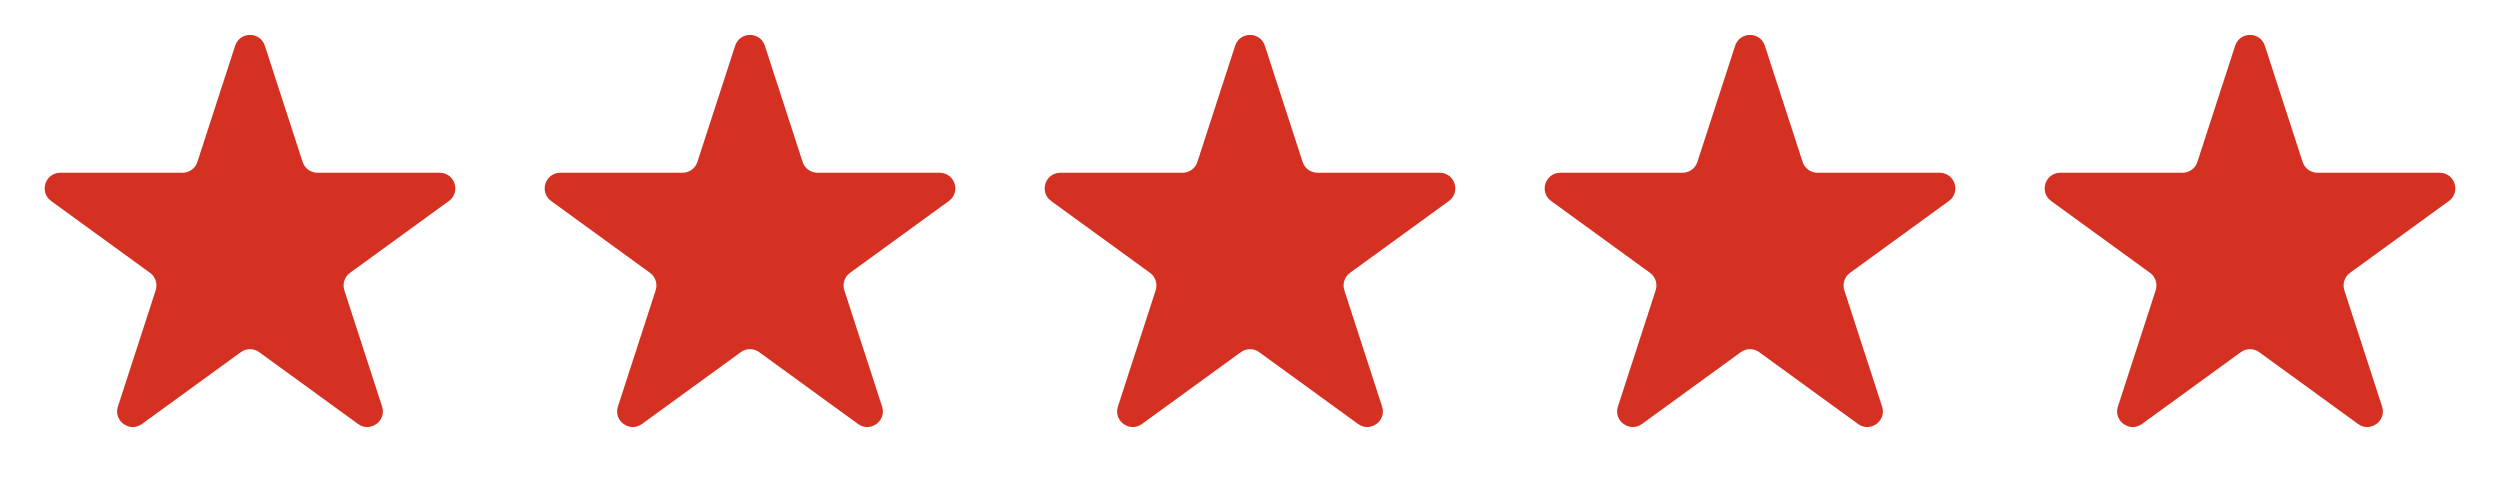 <svg width="120" height="24" viewBox="0 0 120 24" fill="none" xmlns="http://www.w3.org/2000/svg">
<path d="M11.287 2.195C11.511 1.504 12.489 1.504 12.713 2.195L14.526 7.774C14.626 8.083 14.914 8.292 15.239 8.292L21.104 8.292C21.831 8.292 22.133 9.222 21.545 9.649L16.8 13.096C16.537 13.287 16.427 13.626 16.528 13.935L18.34 19.513C18.565 20.204 17.774 20.779 17.186 20.351L12.441 16.904C12.178 16.713 11.822 16.713 11.559 16.904L6.814 20.351C6.226 20.779 5.435 20.204 5.66 19.513L7.472 13.935C7.573 13.626 7.463 13.287 7.2 13.096L2.455 9.649C1.867 9.222 2.169 8.292 2.896 8.292L8.761 8.292C9.086 8.292 9.374 8.083 9.474 7.774L11.287 2.195Z" fill="#D43122"/>
<path d="M35.287 2.195C35.511 1.504 36.489 1.504 36.713 2.195L38.526 7.774C38.626 8.083 38.914 8.292 39.239 8.292L45.104 8.292C45.831 8.292 46.133 9.222 45.545 9.649L40.8 13.096C40.537 13.287 40.427 13.626 40.528 13.935L42.34 19.513C42.565 20.204 41.774 20.779 41.186 20.351L36.441 16.904C36.178 16.713 35.822 16.713 35.559 16.904L30.814 20.351C30.226 20.779 29.435 20.204 29.66 19.513L31.472 13.935C31.573 13.626 31.463 13.287 31.2 13.096L26.455 9.649C25.867 9.222 26.169 8.292 26.896 8.292L32.761 8.292C33.086 8.292 33.374 8.083 33.474 7.774L35.287 2.195Z" fill="#D43122"/>
<path d="M59.287 2.195C59.511 1.504 60.489 1.504 60.713 2.195L62.526 7.774C62.626 8.083 62.914 8.292 63.239 8.292L69.104 8.292C69.831 8.292 70.133 9.222 69.545 9.649L64.8 13.096C64.537 13.287 64.427 13.626 64.528 13.935L66.34 19.513C66.565 20.204 65.774 20.779 65.186 20.351L60.441 16.904C60.178 16.713 59.822 16.713 59.559 16.904L54.814 20.351C54.226 20.779 53.435 20.204 53.66 19.513L55.472 13.935C55.573 13.626 55.463 13.287 55.2 13.096L50.455 9.649C49.867 9.222 50.169 8.292 50.896 8.292L56.761 8.292C57.086 8.292 57.374 8.083 57.474 7.774L59.287 2.195Z" fill="#D43122"/>
<path d="M83.287 2.195C83.511 1.504 84.489 1.504 84.713 2.195L86.526 7.774C86.626 8.083 86.914 8.292 87.239 8.292L93.104 8.292C93.831 8.292 94.133 9.222 93.545 9.649L88.8 13.096C88.537 13.287 88.427 13.626 88.528 13.935L90.34 19.513C90.565 20.204 89.774 20.779 89.186 20.351L84.441 16.904C84.178 16.713 83.822 16.713 83.559 16.904L78.814 20.351C78.226 20.779 77.435 20.204 77.66 19.513L79.472 13.935C79.573 13.626 79.463 13.287 79.2 13.096L74.455 9.649C73.867 9.222 74.169 8.292 74.896 8.292L80.761 8.292C81.086 8.292 81.374 8.083 81.474 7.774L83.287 2.195Z" fill="#D43122"/>
<path d="M107.287 2.195C107.511 1.504 108.489 1.504 108.713 2.195L110.526 7.774C110.626 8.083 110.914 8.292 111.239 8.292L117.104 8.292C117.831 8.292 118.133 9.222 117.545 9.649L112.8 13.096C112.537 13.287 112.427 13.626 112.528 13.935L114.34 19.513C114.565 20.204 113.774 20.779 113.186 20.351L108.441 16.904C108.178 16.713 107.822 16.713 107.559 16.904L102.814 20.351C102.226 20.779 101.435 20.204 101.66 19.513L103.472 13.935C103.573 13.626 103.463 13.287 103.2 13.096L98.455 9.649C97.867 9.222 98.169 8.292 98.896 8.292L104.761 8.292C105.086 8.292 105.374 8.083 105.474 7.774L107.287 2.195Z" fill="#D43122"/>
</svg>
